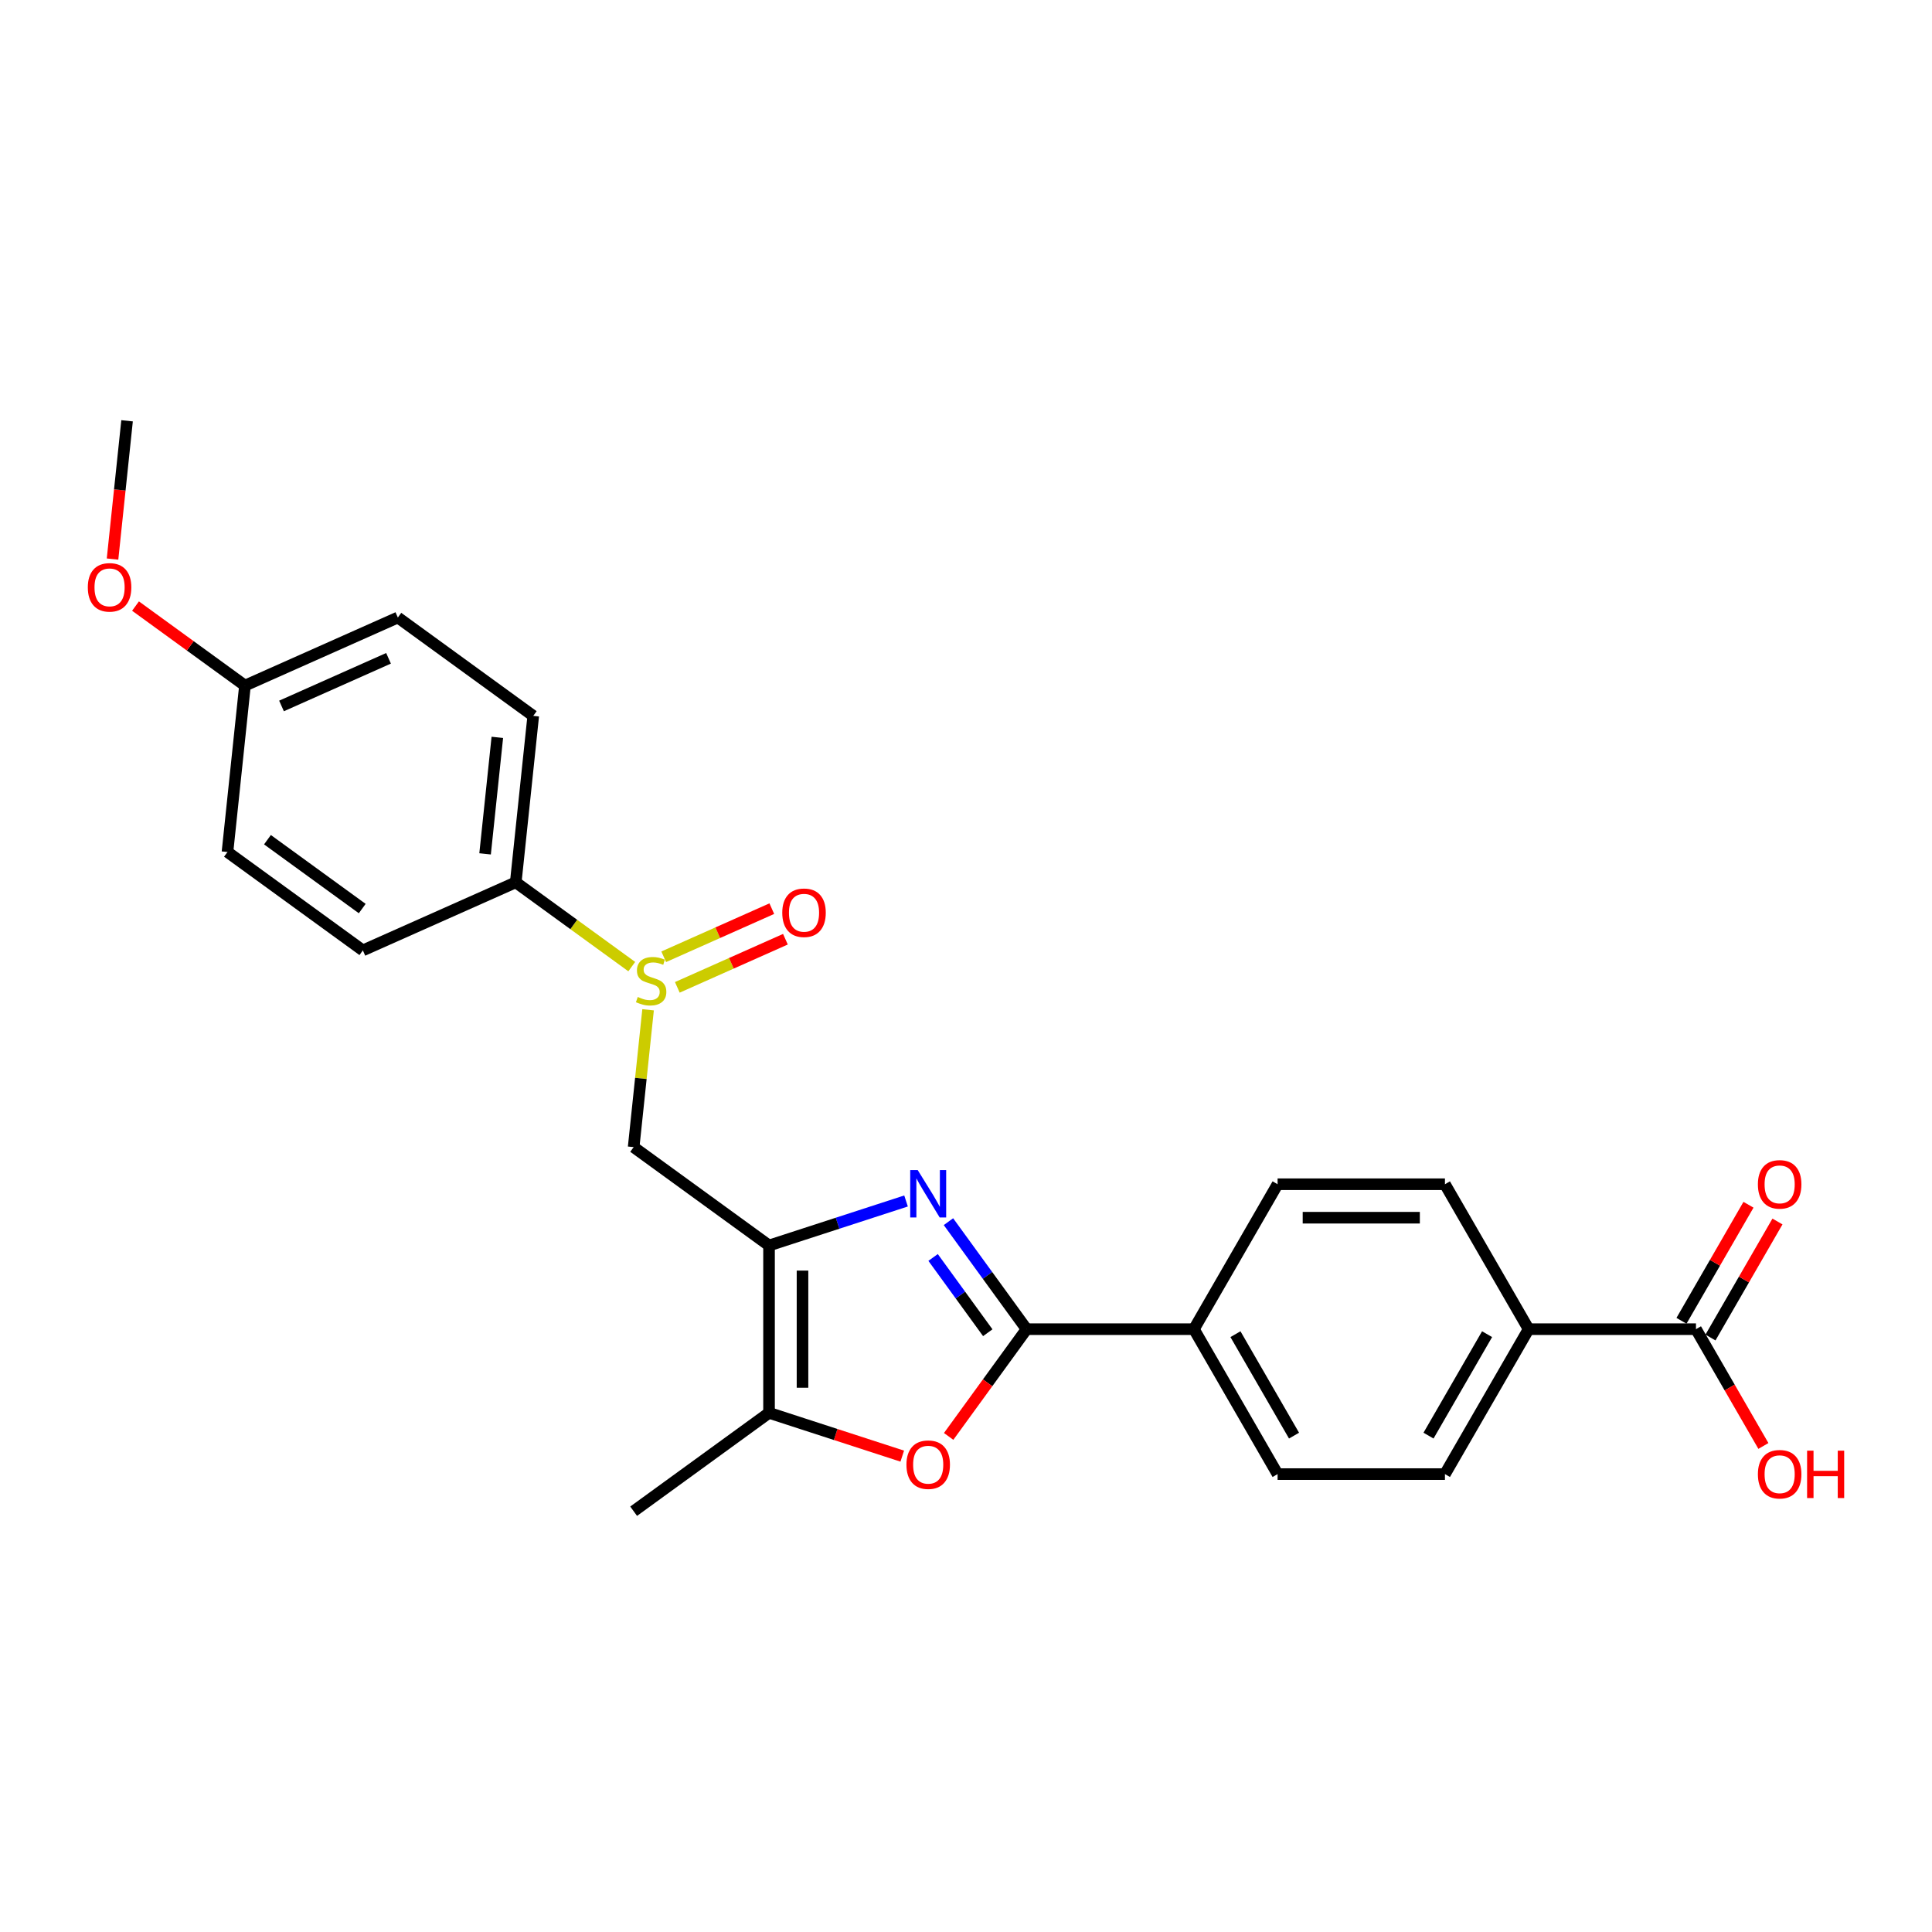 <?xml version='1.0' encoding='iso-8859-1'?>
<svg version='1.1' baseProfile='full'
              xmlns='http://www.w3.org/2000/svg'
                      xmlns:rdkit='http://www.rdkit.org/xml'
                      xmlns:xlink='http://www.w3.org/1999/xlink'
                  xml:space='preserve'
width='1000px' height='1000px' viewBox='0 0 1000 1000'>
<!-- END OF HEADER -->
<rect style='opacity:1.0;fill:#FFFFFF;stroke:none' width='1000' height='1000' x='0' y='0'> </rect>
<path class='bond-0' d='M 468.965,621.625 L 433.508,633.145' style='fill:none;fill-rule:evenodd;stroke:#0000FF;stroke-width:6px;stroke-linecap:butt;stroke-linejoin:miter;stroke-opacity:1' />
<path class='bond-0' d='M 433.508,633.145 L 398.052,644.666' style='fill:none;fill-rule:evenodd;stroke:#000000;stroke-width:6px;stroke-linecap:butt;stroke-linejoin:miter;stroke-opacity:1' />
<path class='bond-1' d='M 490.918,632.329 L 511.133,660.153' style='fill:none;fill-rule:evenodd;stroke:#0000FF;stroke-width:6px;stroke-linecap:butt;stroke-linejoin:miter;stroke-opacity:1' />
<path class='bond-1' d='M 511.133,660.153 L 531.348,687.976' style='fill:none;fill-rule:evenodd;stroke:#000000;stroke-width:6px;stroke-linecap:butt;stroke-linejoin:miter;stroke-opacity:1' />
<path class='bond-1' d='M 482.967,650.859 L 497.118,670.336' style='fill:none;fill-rule:evenodd;stroke:#0000FF;stroke-width:6px;stroke-linecap:butt;stroke-linejoin:miter;stroke-opacity:1' />
<path class='bond-1' d='M 497.118,670.336 L 511.268,689.812' style='fill:none;fill-rule:evenodd;stroke:#000000;stroke-width:6px;stroke-linecap:butt;stroke-linejoin:miter;stroke-opacity:1' />
<path class='bond-3' d='M 398.052,644.666 L 398.052,731.287' style='fill:none;fill-rule:evenodd;stroke:#000000;stroke-width:6px;stroke-linecap:butt;stroke-linejoin:miter;stroke-opacity:1' />
<path class='bond-3' d='M 415.376,657.659 L 415.376,718.294' style='fill:none;fill-rule:evenodd;stroke:#000000;stroke-width:6px;stroke-linecap:butt;stroke-linejoin:miter;stroke-opacity:1' />
<path class='bond-5' d='M 398.052,644.666 L 327.973,593.751' style='fill:none;fill-rule:evenodd;stroke:#000000;stroke-width:6px;stroke-linecap:butt;stroke-linejoin:miter;stroke-opacity:1' />
<path class='bond-2' d='M 531.348,687.976 L 511.184,715.731' style='fill:none;fill-rule:evenodd;stroke:#000000;stroke-width:6px;stroke-linecap:butt;stroke-linejoin:miter;stroke-opacity:1' />
<path class='bond-2' d='M 511.184,715.731 L 491.019,743.485' style='fill:none;fill-rule:evenodd;stroke:#FF0000;stroke-width:6px;stroke-linecap:butt;stroke-linejoin:miter;stroke-opacity:1' />
<path class='bond-7' d='M 531.348,687.976 L 617.97,687.976' style='fill:none;fill-rule:evenodd;stroke:#000000;stroke-width:6px;stroke-linecap:butt;stroke-linejoin:miter;stroke-opacity:1' />
<path class='bond-25' d='M 467.007,753.692 L 432.529,742.49' style='fill:none;fill-rule:evenodd;stroke:#FF0000;stroke-width:6px;stroke-linecap:butt;stroke-linejoin:miter;stroke-opacity:1' />
<path class='bond-25' d='M 432.529,742.49 L 398.052,731.287' style='fill:none;fill-rule:evenodd;stroke:#000000;stroke-width:6px;stroke-linecap:butt;stroke-linejoin:miter;stroke-opacity:1' />
<path class='bond-22' d='M 398.052,731.287 L 327.973,782.202' style='fill:none;fill-rule:evenodd;stroke:#000000;stroke-width:6px;stroke-linecap:butt;stroke-linejoin:miter;stroke-opacity:1' />
<path class='bond-4' d='M 335.446,522.659 L 331.71,558.205' style='fill:none;fill-rule:evenodd;stroke:#CCCC00;stroke-width:6px;stroke-linecap:butt;stroke-linejoin:miter;stroke-opacity:1' />
<path class='bond-4' d='M 331.71,558.205 L 327.973,593.751' style='fill:none;fill-rule:evenodd;stroke:#000000;stroke-width:6px;stroke-linecap:butt;stroke-linejoin:miter;stroke-opacity:1' />
<path class='bond-8' d='M 326.997,500.316 L 296.973,478.503' style='fill:none;fill-rule:evenodd;stroke:#CCCC00;stroke-width:6px;stroke-linecap:butt;stroke-linejoin:miter;stroke-opacity:1' />
<path class='bond-8' d='M 296.973,478.503 L 266.95,456.689' style='fill:none;fill-rule:evenodd;stroke:#000000;stroke-width:6px;stroke-linecap:butt;stroke-linejoin:miter;stroke-opacity:1' />
<path class='bond-10' d='M 350.582,511.051 L 378.557,498.596' style='fill:none;fill-rule:evenodd;stroke:#CCCC00;stroke-width:6px;stroke-linecap:butt;stroke-linejoin:miter;stroke-opacity:1' />
<path class='bond-10' d='M 378.557,498.596 L 406.532,486.141' style='fill:none;fill-rule:evenodd;stroke:#FF0000;stroke-width:6px;stroke-linecap:butt;stroke-linejoin:miter;stroke-opacity:1' />
<path class='bond-10' d='M 343.535,495.225 L 371.51,482.77' style='fill:none;fill-rule:evenodd;stroke:#CCCC00;stroke-width:6px;stroke-linecap:butt;stroke-linejoin:miter;stroke-opacity:1' />
<path class='bond-10' d='M 371.51,482.77 L 399.485,470.314' style='fill:none;fill-rule:evenodd;stroke:#FF0000;stroke-width:6px;stroke-linecap:butt;stroke-linejoin:miter;stroke-opacity:1' />
<path class='bond-6' d='M 877.834,687.976 L 791.212,687.976' style='fill:none;fill-rule:evenodd;stroke:#000000;stroke-width:6px;stroke-linecap:butt;stroke-linejoin:miter;stroke-opacity:1' />
<path class='bond-11' d='M 885.335,692.307 L 902.675,662.275' style='fill:none;fill-rule:evenodd;stroke:#000000;stroke-width:6px;stroke-linecap:butt;stroke-linejoin:miter;stroke-opacity:1' />
<path class='bond-11' d='M 902.675,662.275 L 920.014,632.242' style='fill:none;fill-rule:evenodd;stroke:#FF0000;stroke-width:6px;stroke-linecap:butt;stroke-linejoin:miter;stroke-opacity:1' />
<path class='bond-11' d='M 870.332,683.645 L 887.671,653.613' style='fill:none;fill-rule:evenodd;stroke:#000000;stroke-width:6px;stroke-linecap:butt;stroke-linejoin:miter;stroke-opacity:1' />
<path class='bond-11' d='M 887.671,653.613 L 905.011,623.58' style='fill:none;fill-rule:evenodd;stroke:#FF0000;stroke-width:6px;stroke-linecap:butt;stroke-linejoin:miter;stroke-opacity:1' />
<path class='bond-18' d='M 877.834,687.976 L 895.283,718.2' style='fill:none;fill-rule:evenodd;stroke:#000000;stroke-width:6px;stroke-linecap:butt;stroke-linejoin:miter;stroke-opacity:1' />
<path class='bond-18' d='M 895.283,718.2 L 912.732,748.423' style='fill:none;fill-rule:evenodd;stroke:#FF0000;stroke-width:6px;stroke-linecap:butt;stroke-linejoin:miter;stroke-opacity:1' />
<path class='bond-12' d='M 617.97,687.976 L 661.28,612.96' style='fill:none;fill-rule:evenodd;stroke:#000000;stroke-width:6px;stroke-linecap:butt;stroke-linejoin:miter;stroke-opacity:1' />
<path class='bond-13' d='M 617.97,687.976 L 661.28,762.993' style='fill:none;fill-rule:evenodd;stroke:#000000;stroke-width:6px;stroke-linecap:butt;stroke-linejoin:miter;stroke-opacity:1' />
<path class='bond-13' d='M 639.469,690.567 L 669.787,743.078' style='fill:none;fill-rule:evenodd;stroke:#000000;stroke-width:6px;stroke-linecap:butt;stroke-linejoin:miter;stroke-opacity:1' />
<path class='bond-16' d='M 266.95,456.689 L 276.004,370.542' style='fill:none;fill-rule:evenodd;stroke:#000000;stroke-width:6px;stroke-linecap:butt;stroke-linejoin:miter;stroke-opacity:1' />
<path class='bond-16' d='M 251.079,441.956 L 257.417,381.654' style='fill:none;fill-rule:evenodd;stroke:#000000;stroke-width:6px;stroke-linecap:butt;stroke-linejoin:miter;stroke-opacity:1' />
<path class='bond-17' d='M 266.95,456.689 L 187.817,491.921' style='fill:none;fill-rule:evenodd;stroke:#000000;stroke-width:6px;stroke-linecap:butt;stroke-linejoin:miter;stroke-opacity:1' />
<path class='bond-9' d='M 791.212,687.976 L 747.902,762.993' style='fill:none;fill-rule:evenodd;stroke:#000000;stroke-width:6px;stroke-linecap:butt;stroke-linejoin:miter;stroke-opacity:1' />
<path class='bond-9' d='M 769.712,690.567 L 739.395,743.078' style='fill:none;fill-rule:evenodd;stroke:#000000;stroke-width:6px;stroke-linecap:butt;stroke-linejoin:miter;stroke-opacity:1' />
<path class='bond-26' d='M 791.212,687.976 L 747.902,612.96' style='fill:none;fill-rule:evenodd;stroke:#000000;stroke-width:6px;stroke-linecap:butt;stroke-linejoin:miter;stroke-opacity:1' />
<path class='bond-14' d='M 661.28,612.96 L 747.902,612.96' style='fill:none;fill-rule:evenodd;stroke:#000000;stroke-width:6px;stroke-linecap:butt;stroke-linejoin:miter;stroke-opacity:1' />
<path class='bond-14' d='M 674.273,630.284 L 734.908,630.284' style='fill:none;fill-rule:evenodd;stroke:#000000;stroke-width:6px;stroke-linecap:butt;stroke-linejoin:miter;stroke-opacity:1' />
<path class='bond-15' d='M 661.28,762.993 L 747.902,762.993' style='fill:none;fill-rule:evenodd;stroke:#000000;stroke-width:6px;stroke-linecap:butt;stroke-linejoin:miter;stroke-opacity:1' />
<path class='bond-20' d='M 276.004,370.542 L 205.926,319.628' style='fill:none;fill-rule:evenodd;stroke:#000000;stroke-width:6px;stroke-linecap:butt;stroke-linejoin:miter;stroke-opacity:1' />
<path class='bond-21' d='M 187.817,491.921 L 117.739,441.007' style='fill:none;fill-rule:evenodd;stroke:#000000;stroke-width:6px;stroke-linecap:butt;stroke-linejoin:miter;stroke-opacity:1' />
<path class='bond-21' d='M 187.488,470.269 L 138.434,434.628' style='fill:none;fill-rule:evenodd;stroke:#000000;stroke-width:6px;stroke-linecap:butt;stroke-linejoin:miter;stroke-opacity:1' />
<path class='bond-19' d='M 126.793,354.86 L 117.739,441.007' style='fill:none;fill-rule:evenodd;stroke:#000000;stroke-width:6px;stroke-linecap:butt;stroke-linejoin:miter;stroke-opacity:1' />
<path class='bond-23' d='M 126.793,354.86 L 98.468,334.28' style='fill:none;fill-rule:evenodd;stroke:#000000;stroke-width:6px;stroke-linecap:butt;stroke-linejoin:miter;stroke-opacity:1' />
<path class='bond-23' d='M 98.468,334.28 L 70.142,313.7' style='fill:none;fill-rule:evenodd;stroke:#FF0000;stroke-width:6px;stroke-linecap:butt;stroke-linejoin:miter;stroke-opacity:1' />
<path class='bond-27' d='M 126.793,354.86 L 205.926,319.628' style='fill:none;fill-rule:evenodd;stroke:#000000;stroke-width:6px;stroke-linecap:butt;stroke-linejoin:miter;stroke-opacity:1' />
<path class='bond-27' d='M 145.71,365.402 L 201.103,340.739' style='fill:none;fill-rule:evenodd;stroke:#000000;stroke-width:6px;stroke-linecap:butt;stroke-linejoin:miter;stroke-opacity:1' />
<path class='bond-24' d='M 58.247,289.375 L 62.008,253.587' style='fill:none;fill-rule:evenodd;stroke:#FF0000;stroke-width:6px;stroke-linecap:butt;stroke-linejoin:miter;stroke-opacity:1' />
<path class='bond-24' d='M 62.008,253.587 L 65.77,217.798' style='fill:none;fill-rule:evenodd;stroke:#000000;stroke-width:6px;stroke-linecap:butt;stroke-linejoin:miter;stroke-opacity:1' />
<path  class='atom-0' d='M 475.011 605.633
L 483.049 618.626
Q 483.846 619.908, 485.128 622.229
Q 486.41 624.551, 486.48 624.689
L 486.48 605.633
L 489.737 605.633
L 489.737 630.164
L 486.376 630.164
L 477.748 615.958
Q 476.743 614.295, 475.669 612.389
Q 474.63 610.483, 474.318 609.894
L 474.318 630.164
L 471.13 630.164
L 471.13 605.633
L 475.011 605.633
' fill='#0000FF'/>
<path  class='atom-3' d='M 469.173 758.124
Q 469.173 752.234, 472.083 748.942
Q 474.994 745.65, 480.433 745.65
Q 485.873 745.65, 488.784 748.942
Q 491.694 752.234, 491.694 758.124
Q 491.694 764.083, 488.749 767.479
Q 485.804 770.84, 480.433 770.84
Q 475.028 770.84, 472.083 767.479
Q 469.173 764.118, 469.173 758.124
M 480.433 768.068
Q 484.175 768.068, 486.185 765.573
Q 488.229 763.044, 488.229 758.124
Q 488.229 753.308, 486.185 750.882
Q 484.175 748.422, 480.433 748.422
Q 476.691 748.422, 474.647 750.848
Q 472.638 753.273, 472.638 758.124
Q 472.638 763.079, 474.647 765.573
Q 476.691 768.068, 480.433 768.068
' fill='#FF0000'/>
<path  class='atom-5' d='M 330.098 516.024
Q 330.375 516.128, 331.519 516.613
Q 332.662 517.098, 333.91 517.41
Q 335.192 517.687, 336.439 517.687
Q 338.76 517.687, 340.112 516.578
Q 341.463 515.435, 341.463 513.46
Q 341.463 512.108, 340.77 511.277
Q 340.112 510.445, 339.072 509.995
Q 338.033 509.544, 336.3 509.025
Q 334.117 508.366, 332.801 507.743
Q 331.519 507.119, 330.583 505.802
Q 329.682 504.486, 329.682 502.268
Q 329.682 499.184, 331.761 497.279
Q 333.875 495.373, 338.033 495.373
Q 340.874 495.373, 344.096 496.724
L 343.299 499.392
Q 340.354 498.18, 338.137 498.18
Q 335.746 498.18, 334.429 499.184
Q 333.113 500.155, 333.147 501.852
Q 333.147 503.169, 333.806 503.966
Q 334.499 504.763, 335.469 505.213
Q 336.474 505.664, 338.137 506.183
Q 340.354 506.876, 341.671 507.569
Q 342.987 508.262, 343.923 509.683
Q 344.893 511.069, 344.893 513.46
Q 344.893 516.855, 342.606 518.692
Q 340.354 520.493, 336.577 520.493
Q 334.395 520.493, 332.731 520.008
Q 331.103 519.558, 329.163 518.761
L 330.098 516.024
' fill='#CCCC00'/>
<path  class='atom-11' d='M 404.9 472.441
Q 404.9 466.551, 407.81 463.259
Q 410.721 459.968, 416.16 459.968
Q 421.6 459.968, 424.511 463.259
Q 427.421 466.551, 427.421 472.441
Q 427.421 478.401, 424.476 481.796
Q 421.531 485.157, 416.16 485.157
Q 410.755 485.157, 407.81 481.796
Q 404.9 478.435, 404.9 472.441
M 416.16 482.385
Q 419.902 482.385, 421.912 479.891
Q 423.956 477.361, 423.956 472.441
Q 423.956 467.625, 421.912 465.2
Q 419.902 462.74, 416.16 462.74
Q 412.418 462.74, 410.374 465.165
Q 408.365 467.591, 408.365 472.441
Q 408.365 477.396, 410.374 479.891
Q 412.418 482.385, 416.16 482.385
' fill='#FF0000'/>
<path  class='atom-12' d='M 909.883 613.029
Q 909.883 607.139, 912.794 603.847
Q 915.704 600.556, 921.144 600.556
Q 926.584 600.556, 929.495 603.847
Q 932.405 607.139, 932.405 613.029
Q 932.405 618.989, 929.46 622.384
Q 926.515 625.745, 921.144 625.745
Q 915.739 625.745, 912.794 622.384
Q 909.883 619.024, 909.883 613.029
M 921.144 622.973
Q 924.886 622.973, 926.896 620.479
Q 928.94 617.949, 928.94 613.029
Q 928.94 608.213, 926.896 605.788
Q 924.886 603.328, 921.144 603.328
Q 917.402 603.328, 915.358 605.753
Q 913.348 608.179, 913.348 613.029
Q 913.348 617.984, 915.358 620.479
Q 917.402 622.973, 921.144 622.973
' fill='#FF0000'/>
<path  class='atom-19' d='M 909.883 763.062
Q 909.883 757.172, 912.794 753.88
Q 915.704 750.588, 921.144 750.588
Q 926.584 750.588, 929.495 753.88
Q 932.405 757.172, 932.405 763.062
Q 932.405 769.021, 929.46 772.417
Q 926.515 775.778, 921.144 775.778
Q 915.739 775.778, 912.794 772.417
Q 909.883 769.056, 909.883 763.062
M 921.144 773.006
Q 924.886 773.006, 926.896 770.511
Q 928.94 767.982, 928.94 763.062
Q 928.94 758.246, 926.896 755.82
Q 924.886 753.36, 921.144 753.36
Q 917.402 753.36, 915.358 755.786
Q 913.348 758.211, 913.348 763.062
Q 913.348 768.017, 915.358 770.511
Q 917.402 773.006, 921.144 773.006
' fill='#FF0000'/>
<path  class='atom-19' d='M 935.35 750.866
L 938.676 750.866
L 938.676 761.295
L 951.219 761.295
L 951.219 750.866
L 954.545 750.866
L 954.545 775.397
L 951.219 775.397
L 951.219 764.067
L 938.676 764.067
L 938.676 775.397
L 935.35 775.397
L 935.35 750.866
' fill='#FF0000'/>
<path  class='atom-24' d='M 45.455 304.014
Q 45.455 298.124, 48.365 294.833
Q 51.276 291.541, 56.715 291.541
Q 62.155 291.541, 65.066 294.833
Q 67.976 298.124, 67.976 304.014
Q 67.976 309.974, 65.031 313.369
Q 62.086 316.73, 56.715 316.73
Q 51.31 316.73, 48.365 313.369
Q 45.455 310.009, 45.455 304.014
M 56.715 313.958
Q 60.457 313.958, 62.467 311.464
Q 64.511 308.934, 64.511 304.014
Q 64.511 299.198, 62.467 296.773
Q 60.457 294.313, 56.715 294.313
Q 52.973 294.313, 50.929 296.738
Q 48.919 299.164, 48.919 304.014
Q 48.919 308.969, 50.929 311.464
Q 52.973 313.958, 56.715 313.958
' fill='#FF0000'/>
</svg>
